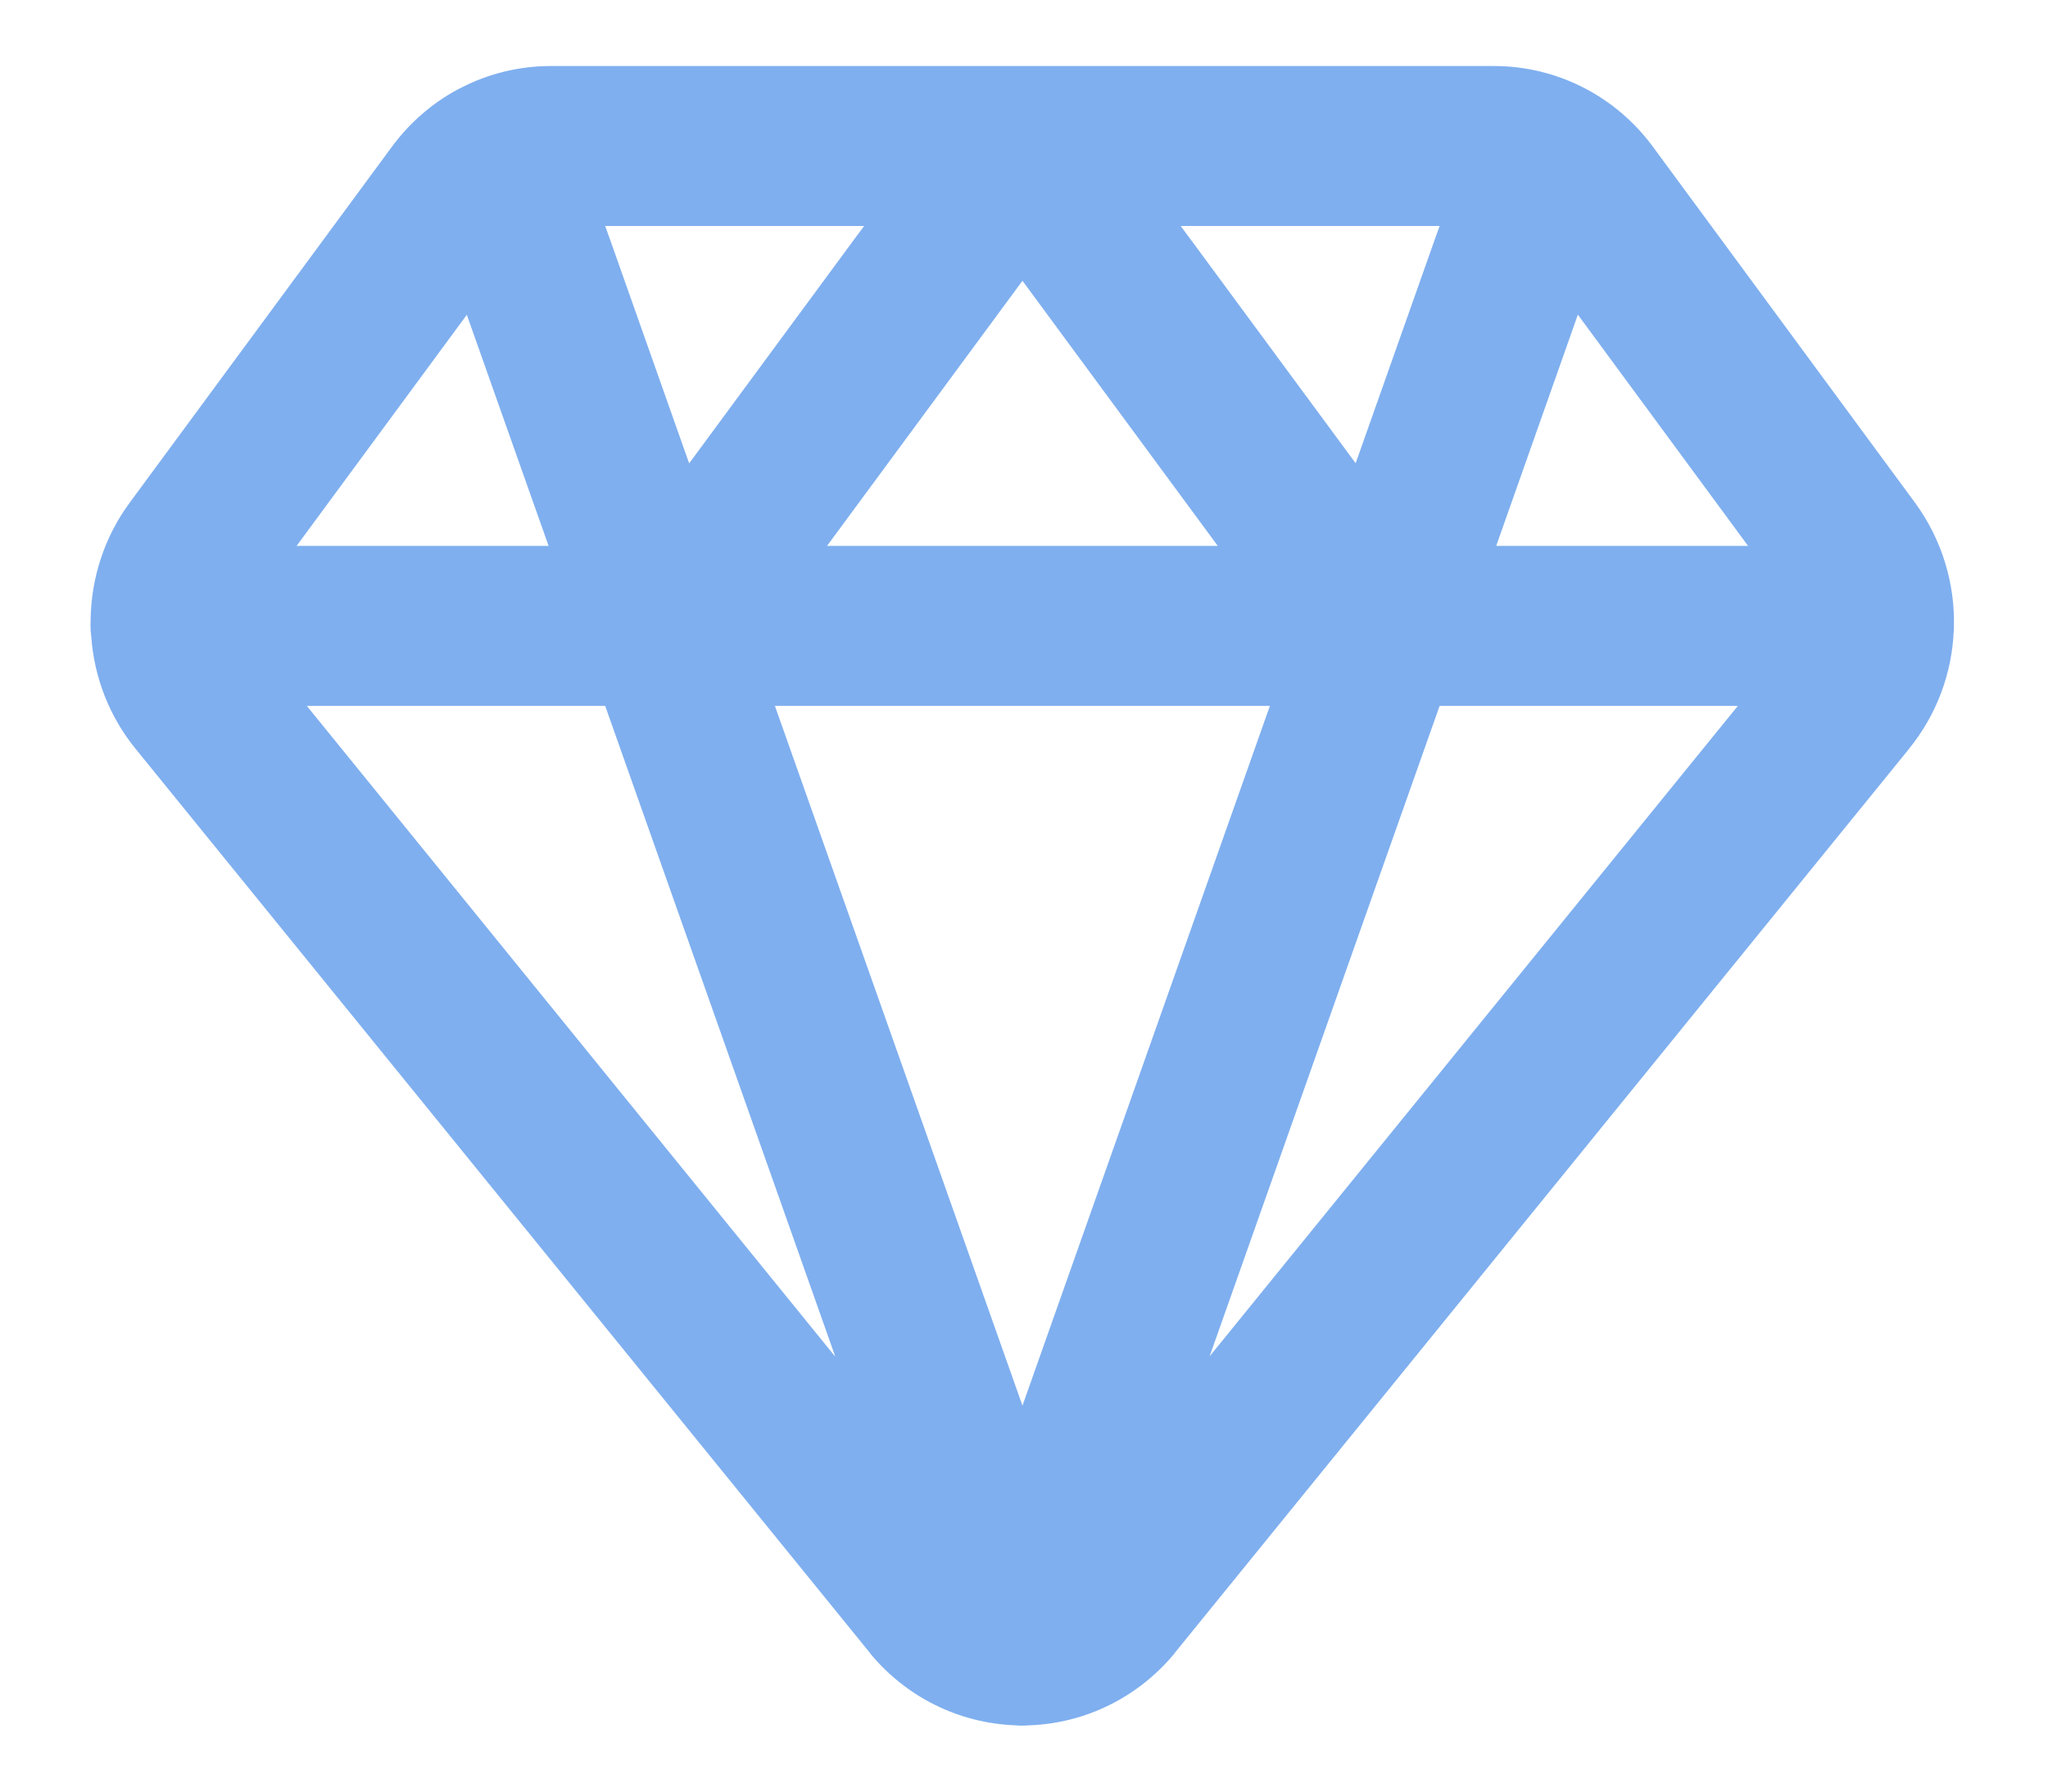 <svg width="16" height="14" viewBox="0 0 16 14" fill="none" xmlns="http://www.w3.org/2000/svg">
<path fill-rule="evenodd" clip-rule="evenodd" d="M3.063 1.145C3.201 0.958 3.376 0.807 3.574 0.7C3.584 0.695 3.594 0.69 3.604 0.685C3.817 0.575 4.056 0.516 4.303 0.516H7.988H11.672C12.163 0.516 12.622 0.751 12.912 1.145L12.912 1.145L14.96 3.927C15.172 4.216 15.274 4.56 15.265 4.901C15.265 4.908 15.265 4.915 15.264 4.922C15.251 5.255 15.133 5.584 14.911 5.855L14.911 5.856L9.178 12.916L9.176 12.92C8.895 13.26 8.484 13.466 8.043 13.482C8.034 13.483 8.025 13.483 8.015 13.484C7.988 13.485 7.96 13.485 7.933 13.482C7.491 13.466 7.079 13.261 6.798 12.92L6.796 12.916L6.796 12.916L1.063 5.856L1.062 5.855C0.852 5.598 0.735 5.289 0.713 4.974C0.709 4.947 0.707 4.919 0.707 4.891C0.707 4.876 0.708 4.862 0.708 4.848C0.711 4.524 0.812 4.201 1.014 3.927L1.014 3.927L3.063 1.145L3.063 1.145ZM6.751 1.766H4.728L4.771 1.886L6.662 1.886L6.751 1.766ZM9.313 1.886L9.224 1.766H11.247L11.204 1.886L9.313 1.886ZM6.662 1.886H4.771L5.384 3.621L6.662 1.886ZM6.461 4.266H9.514L7.988 2.194L6.461 4.266ZM10.591 3.62L9.313 1.886H11.204L10.591 3.62ZM12.327 2.459L13.657 4.266H11.689L12.327 2.459ZM7.988 10.984L9.921 5.516H6.054L7.988 10.984ZM3.647 2.46L4.286 4.266H2.317L3.647 2.46ZM4.728 5.516H2.397L6.526 10.602L4.728 5.516ZM13.577 5.516H11.247L9.45 10.599L13.577 5.516Z" fill="#7FAFEF"/>
</svg>
